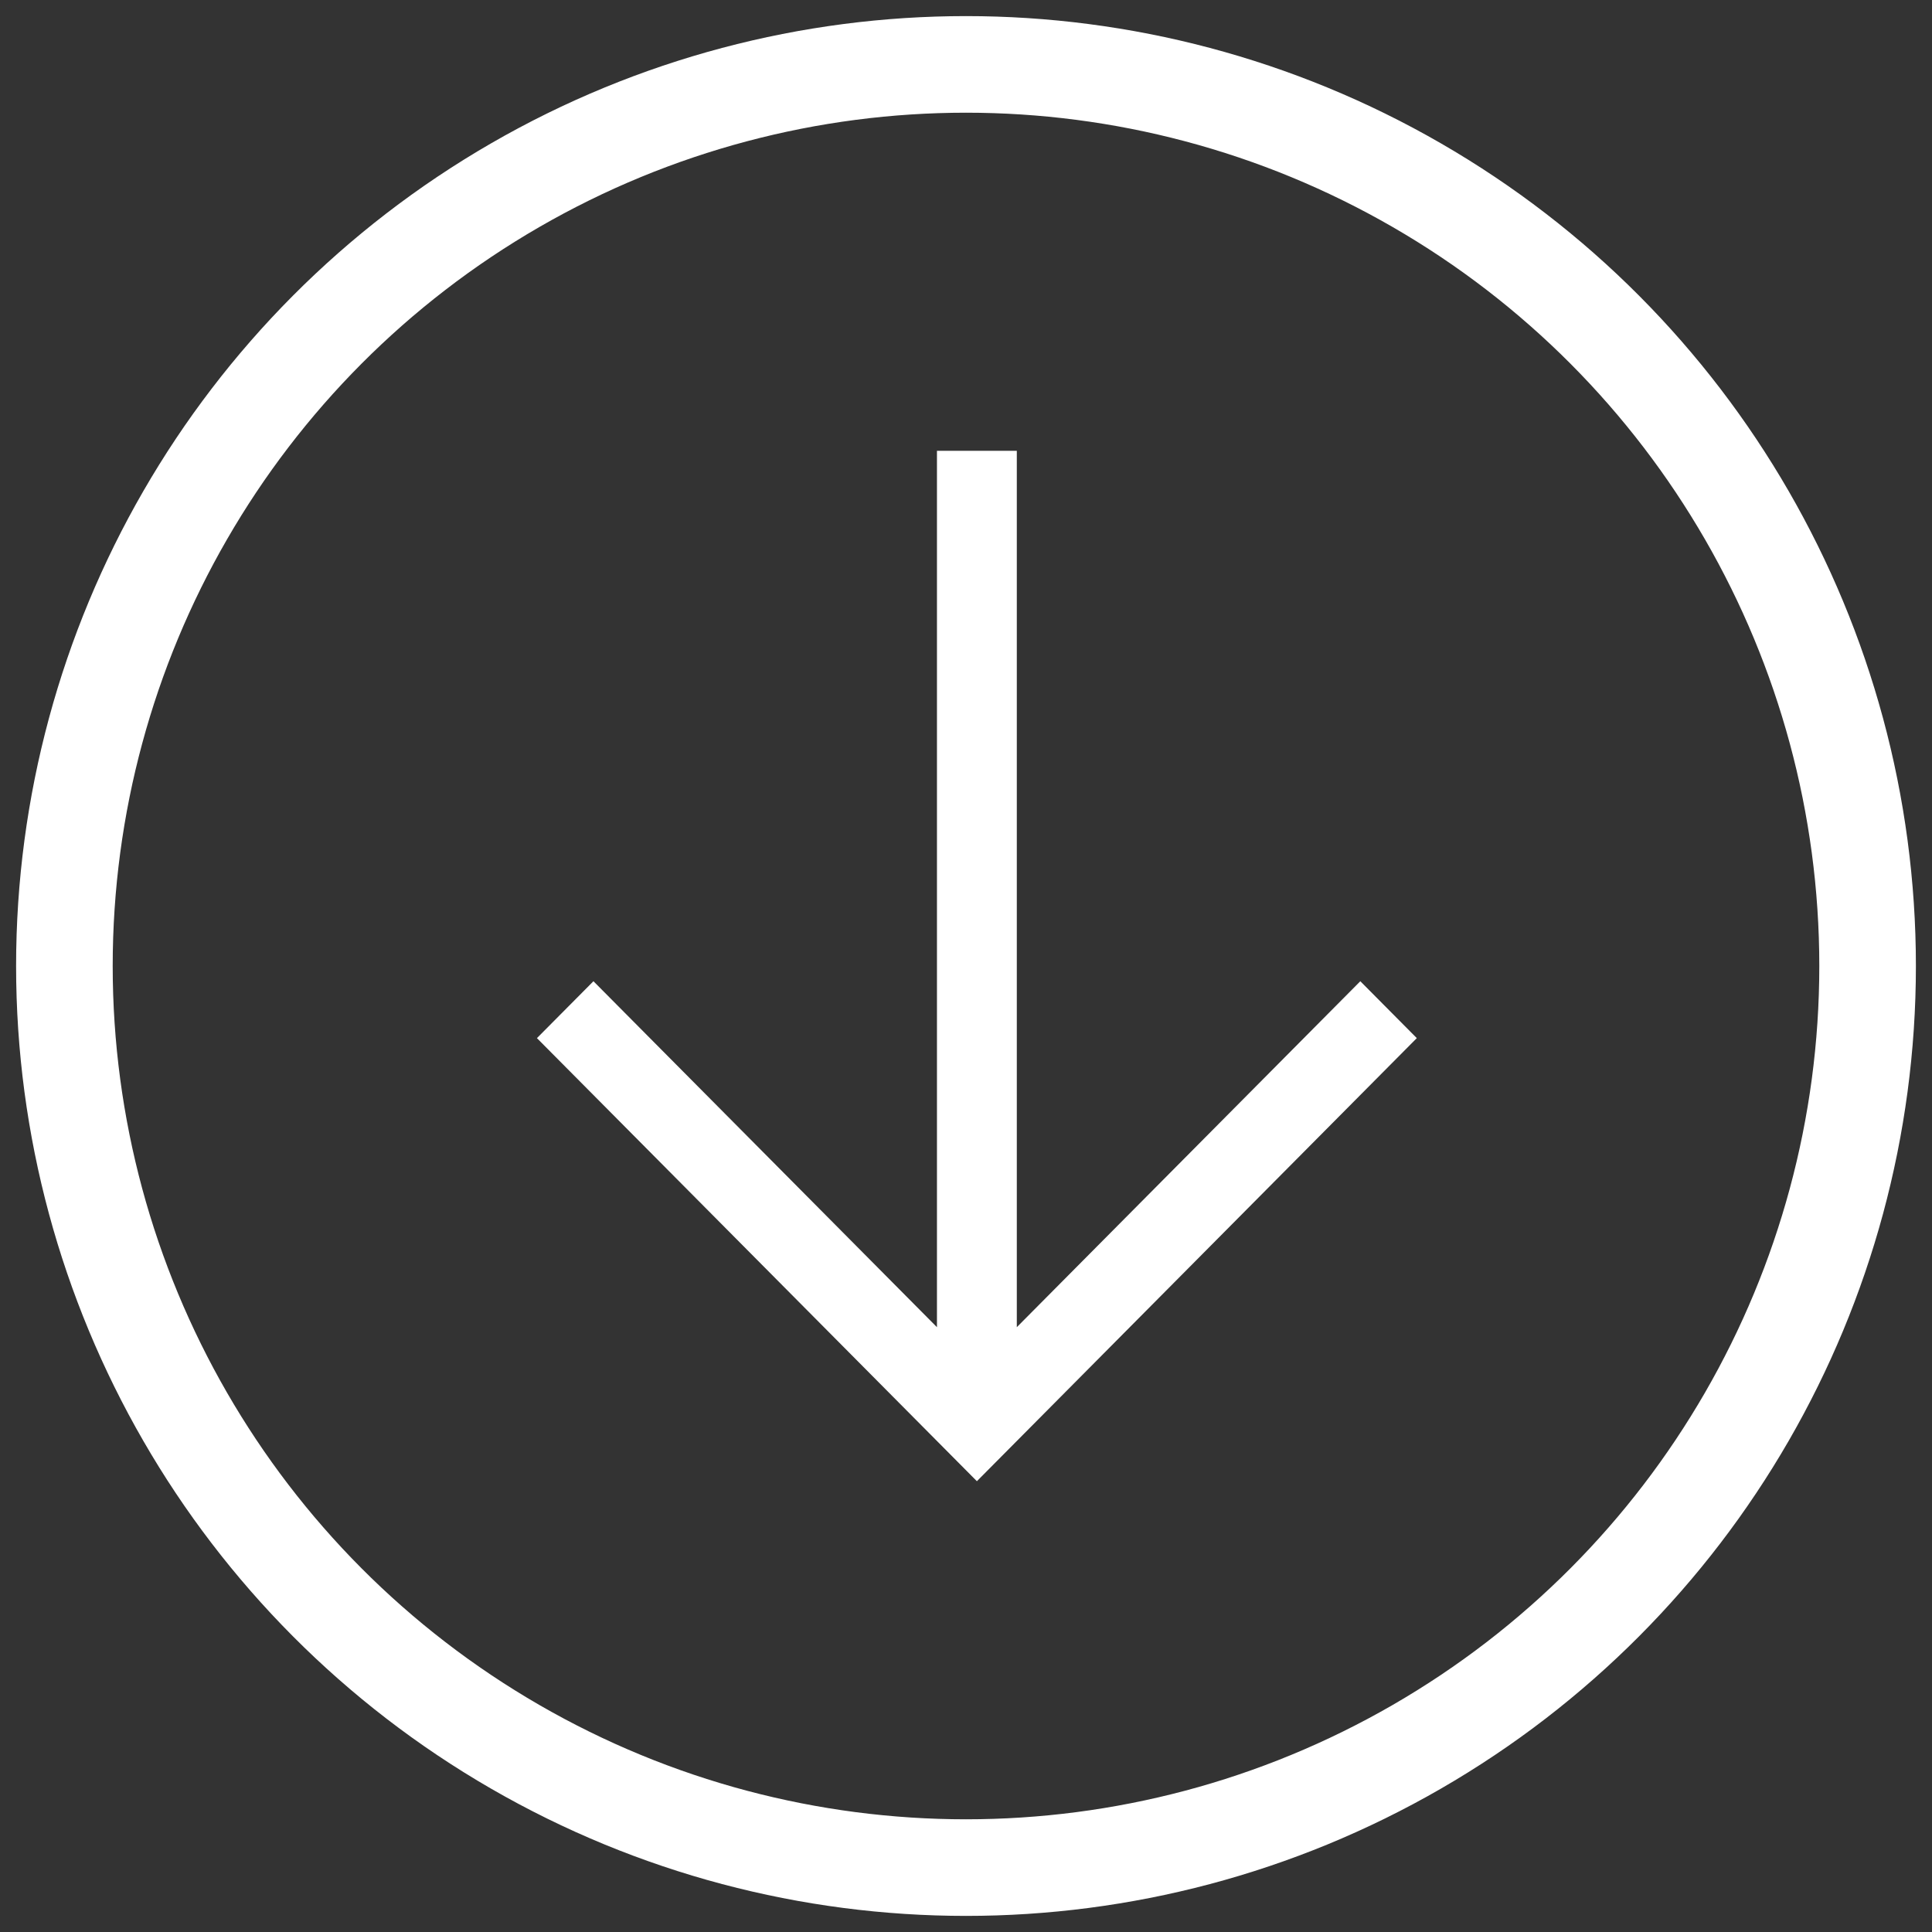 <svg xmlns="http://www.w3.org/2000/svg" width="60" height="60" viewBox="0 0 60 60">
    <rect x="0" y="0" width="60" height="60" fill="#333333" stroke="none"/>
    <g fill="none" fill-rule="evenodd" transform="rotate(-180 29 29)">
        <path fill="#FFF" fill-rule="nonzero" d="M27.662 12L14 25.76l1.754 1.767 10.668-10.744V44h2.48V16.783L39.57 27.527l1.755-1.767z"/>
        <circle cx="28" cy="28" r="28" stroke="#FFF" stroke-width="3"/>
    </g>
</svg>

